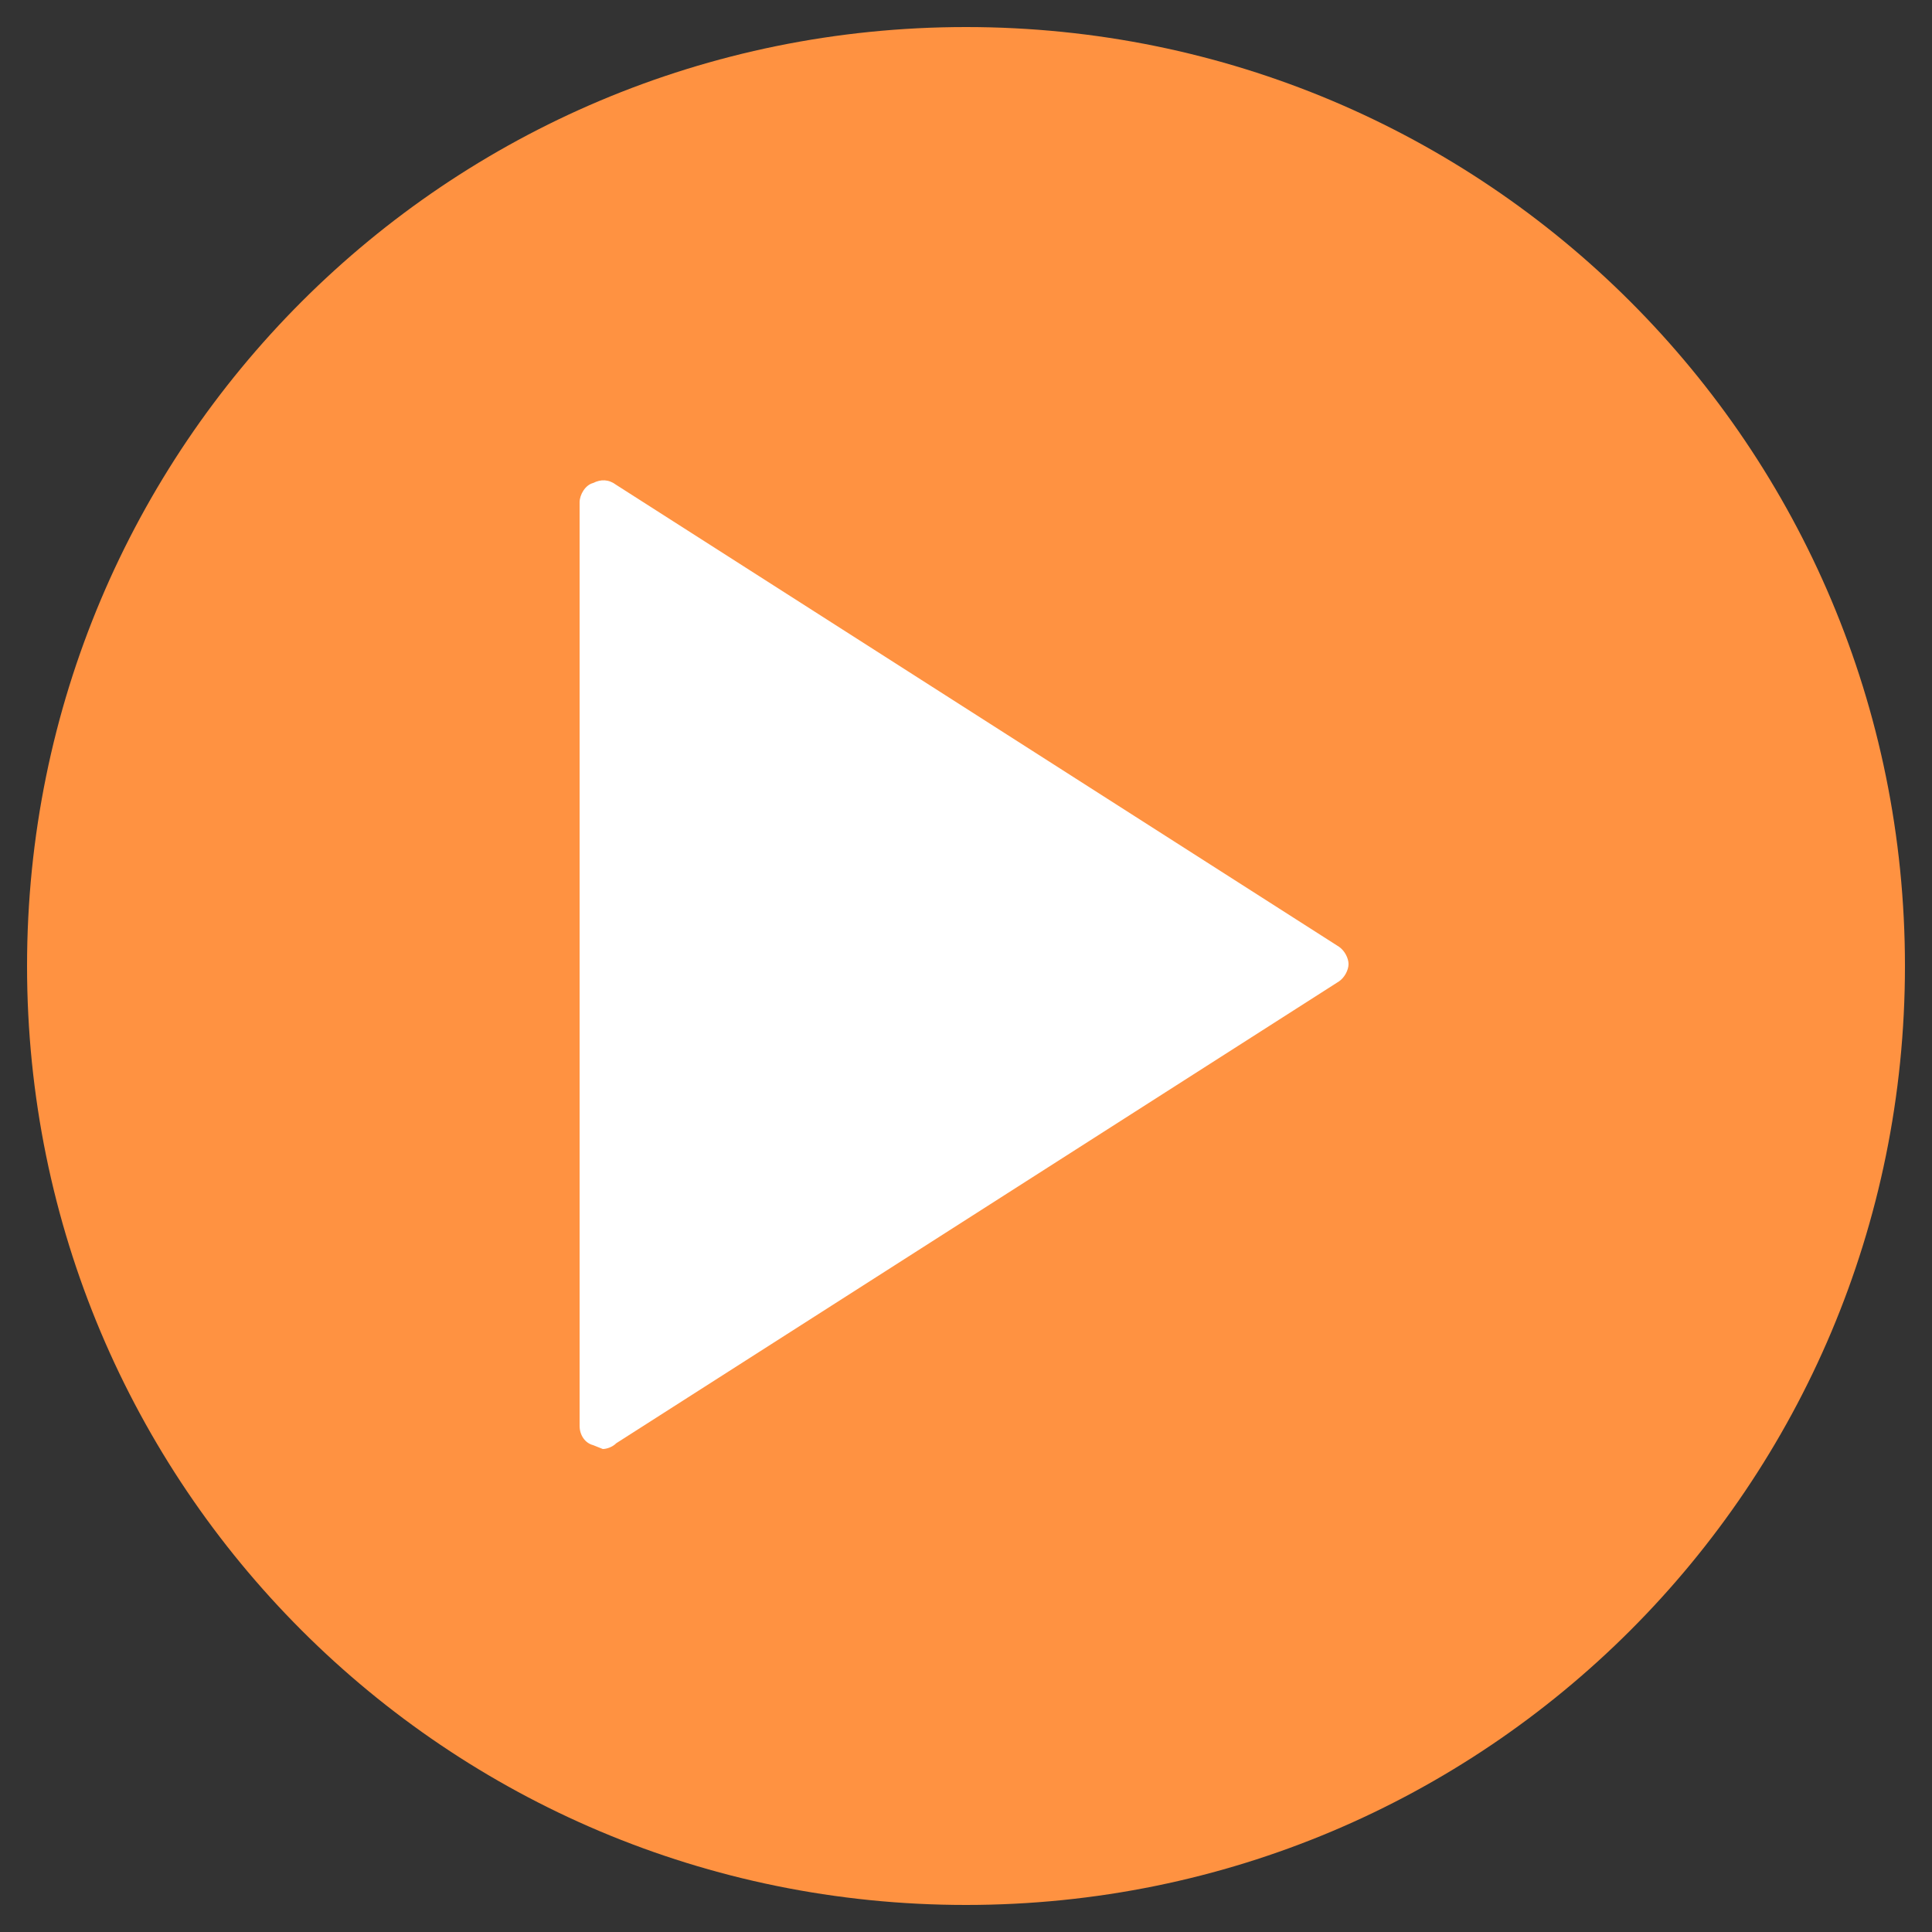 <svg version="1.2" xmlns="http://www.w3.org/2000/svg" viewBox="0 0 100 100" width="100" height="100"><rect x="0" y="0" width="100" height="100" fill="#333333" stroke="none"/><style>.a{fill:#ff9241}.b{fill:#fff}</style><path class="a" d="m50 98.6c-26.9 0-48.6-21.7-48.6-48.6 0-26.9 21.7-48.6 48.6-48.6 26.9 0 48.6 21.7 48.6 48.6 0 26.9-21.7 48.6-48.6 48.6z"/><path class="b" d="m30.7 25c0.4-0.2 0.8-0.2 1.2 0.1l37.4 23.9c0.3 0.2 0.5 0.6 0.5 0.9 0 0.3-0.2 0.7-0.5 0.9l-37.4 23.9c-0.2 0.2-0.5 0.3-0.7 0.3l-0.5-0.2c-0.4-0.1-0.7-0.5-0.7-1v-47.8c0-0.4 0.3-0.9 0.7-1z"/></svg>